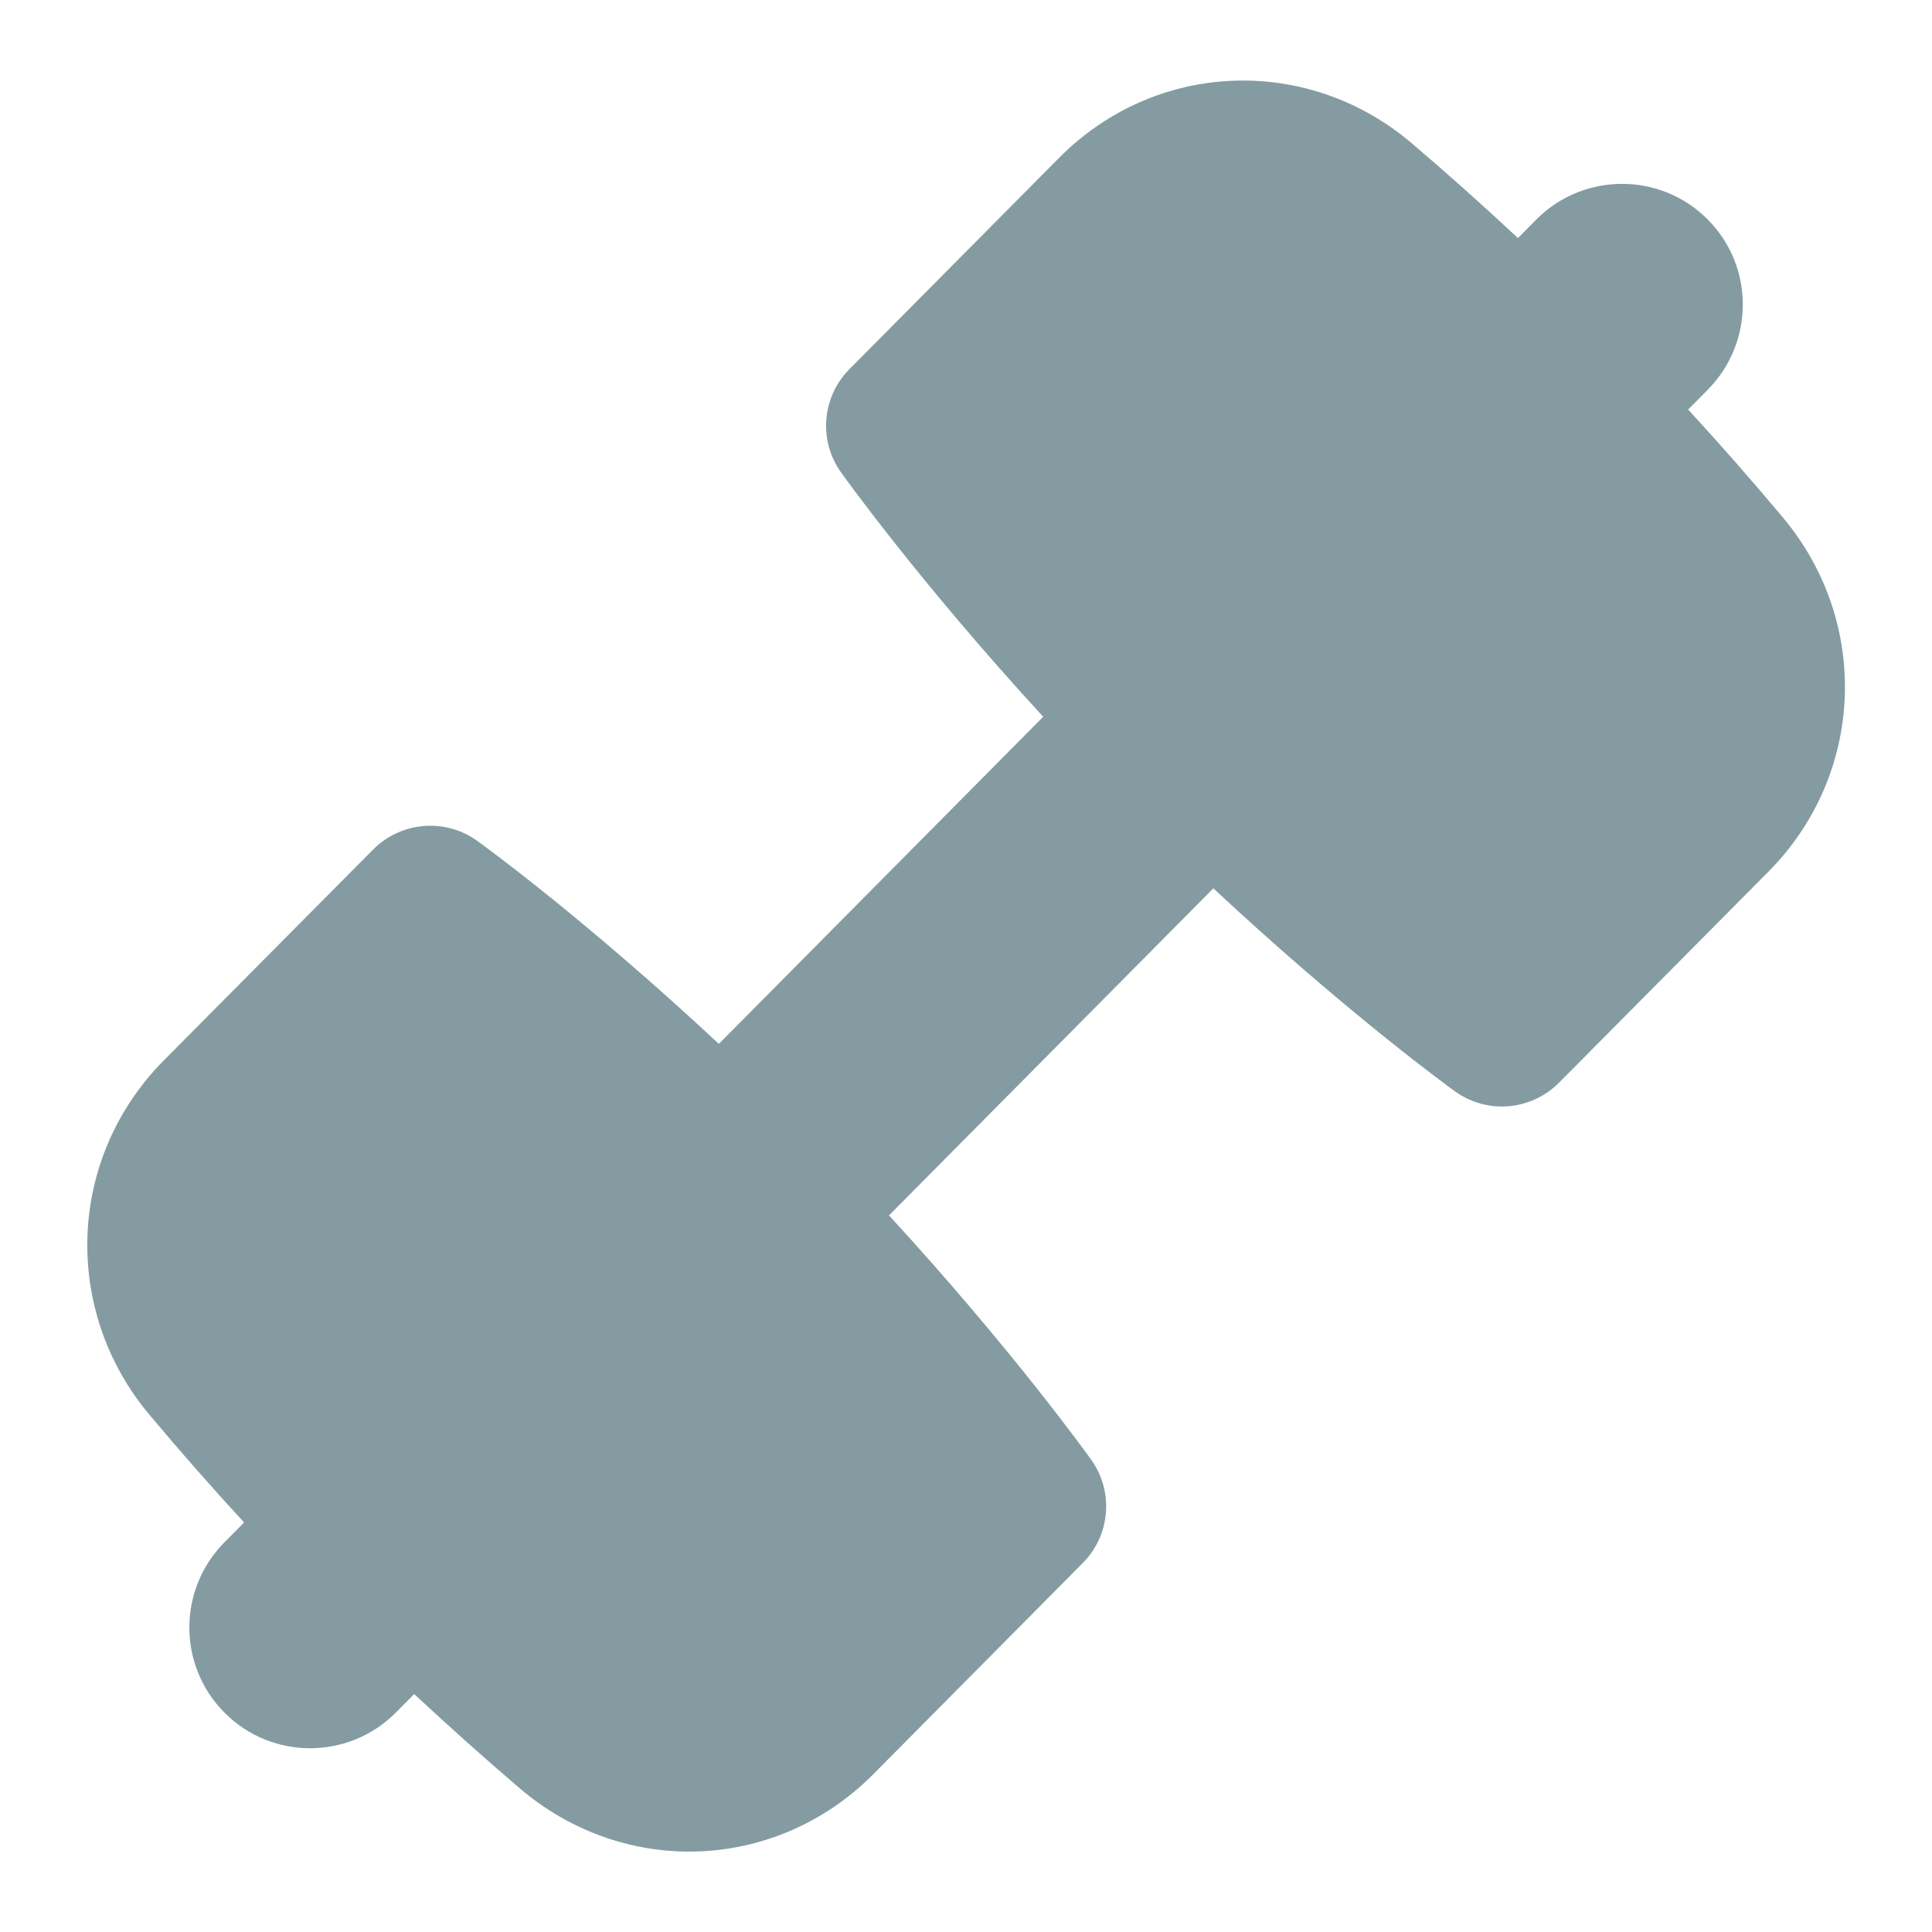 <svg width="26" height="26" viewBox="0 0 26 26" fill="none" xmlns="http://www.w3.org/2000/svg">
<path d="M23.989 6.958C23.576 6.466 23.151 5.982 22.718 5.511L22.983 5.244C23.614 4.605 23.611 3.577 22.973 2.945C22.336 2.313 21.307 2.319 20.675 2.954L20.428 3.204C19.962 2.768 19.486 2.343 19.005 1.933C17.597 0.731 15.551 0.814 14.251 2.126L11.431 4.968C11.06 5.343 11.012 5.929 11.319 6.358C11.37 6.429 12.377 7.837 14.039 9.646L9.674 14.048C7.875 12.369 6.494 11.367 6.424 11.317C5.992 11.005 5.398 11.055 5.022 11.432L2.202 14.273C0.908 15.58 0.827 17.63 2.013 19.042C2.427 19.535 2.851 20.018 3.285 20.489L3.019 20.757C2.388 21.395 2.391 22.423 3.029 23.056C3.345 23.37 3.759 23.527 4.173 23.527C4.591 23.527 5.009 23.367 5.327 23.047L5.574 22.798C6.041 23.233 6.516 23.658 6.997 24.069C7.664 24.636 8.472 24.918 9.276 24.918C10.172 24.918 11.065 24.568 11.752 23.877L14.572 21.034C14.944 20.659 14.991 20.073 14.685 19.644C14.634 19.574 13.626 18.166 11.964 16.356L16.329 11.955C18.128 13.634 19.51 14.636 19.579 14.686C19.77 14.823 19.992 14.891 20.212 14.891C20.492 14.891 20.771 14.781 20.981 14.57L23.801 11.728C25.095 10.422 25.177 8.371 23.99 6.96L23.989 6.958Z" fill="#849CA1"/>
</svg>